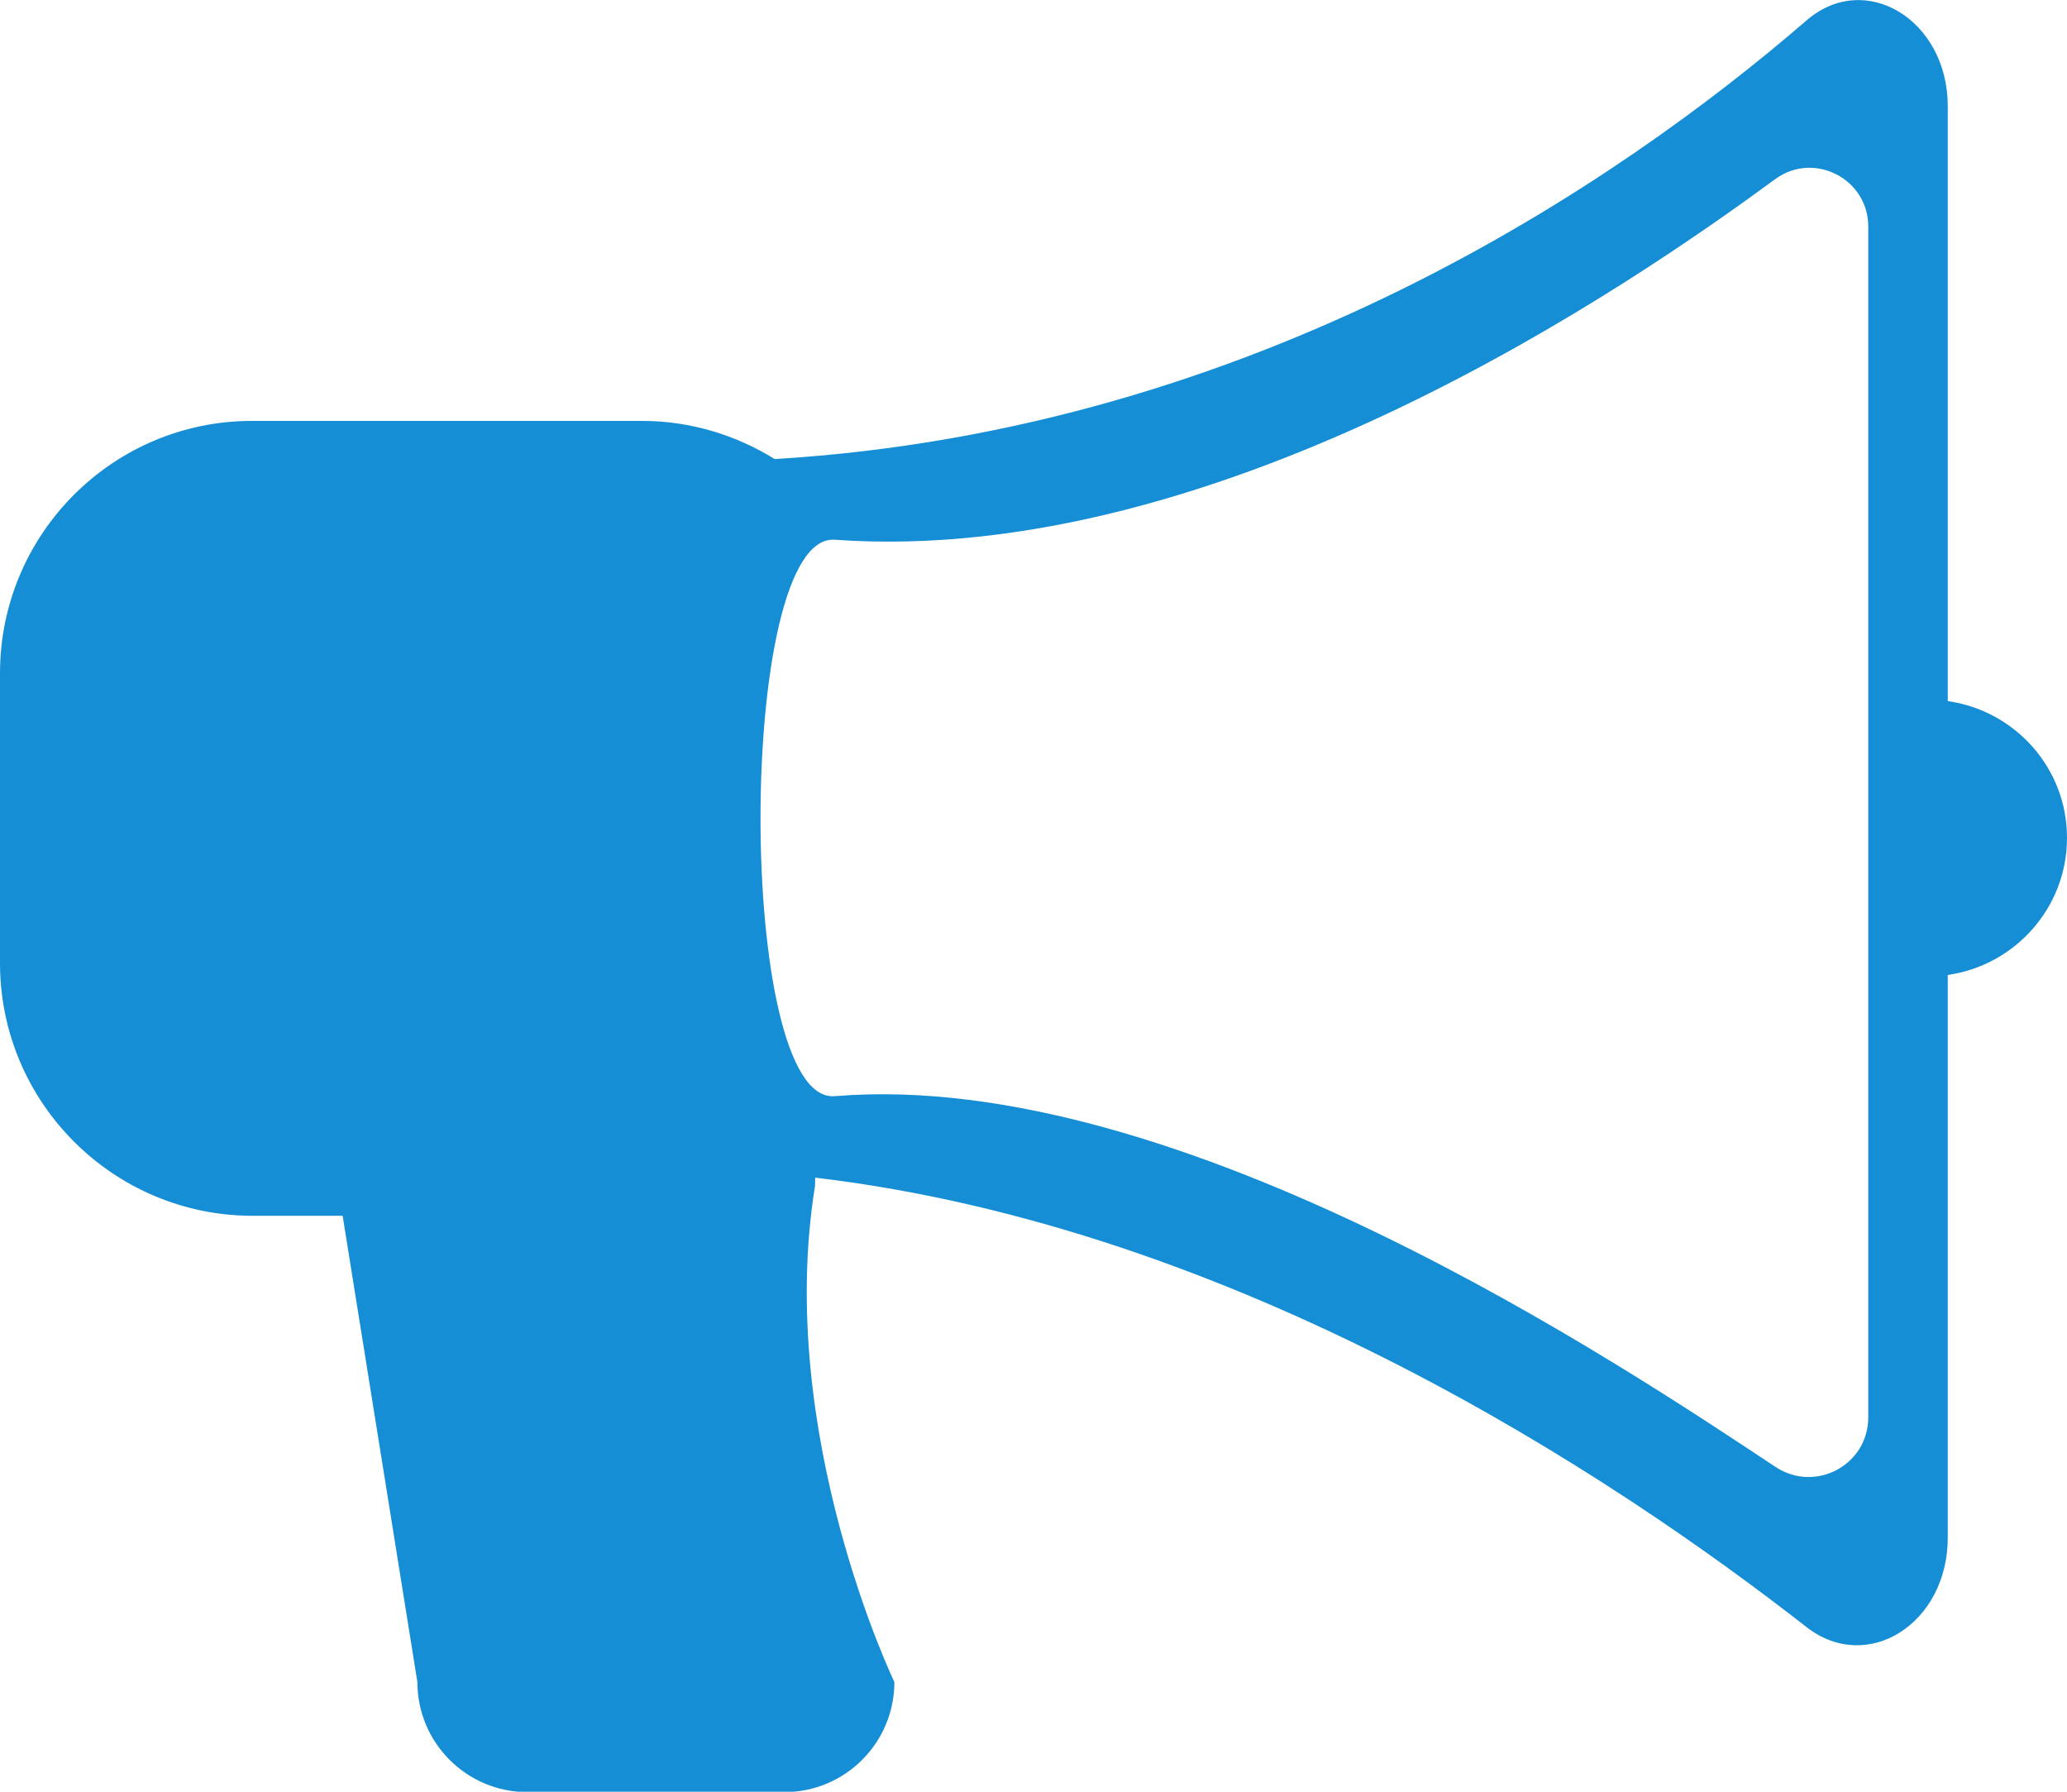 <svg width="120" height="104" viewBox="0 0 120 104" fill="none" xmlns="http://www.w3.org/2000/svg">
<g clip-path="url(#clip0_801_2)">
<path d="M113.077 40.695V6.159C113.077 1.153 108.277 -1.777 104.862 1.199C94.015 10.566 72.992 24.962 44.977 26.646C42.739 25.262 40.108 24.431 37.269 24.431H14.677C6.577 24.408 0 30.983 0 39.081V55.899C0 63.996 6.577 70.571 14.677 70.571H19.892L24.231 97.632C24.231 101.162 27.092 104.023 30.623 104.023H45.531C49.062 104.023 51.923 101.162 51.923 97.632C51.923 97.632 45 83.26 47.308 68.887C47.331 68.703 47.308 68.541 47.331 68.356C71.885 71.263 93.6 85.636 104.885 94.449C108.415 97.194 113.077 94.241 113.077 89.258V56.591C116.977 56.037 120 52.692 120 48.632C120 44.571 116.977 41.249 113.077 40.695ZM108.462 82.268C108.462 85.036 105.392 86.674 103.085 85.151C94.2 79.269 68.469 61.966 48.462 63.627C42.715 64.112 42.715 30.914 48.462 31.329C71.054 32.944 94.939 16.357 103.085 10.381C105.323 8.766 108.462 10.381 108.462 13.15V82.268Z" fill="#168ED5"/>
</g>
<defs>
<clipPath id="clip0_801_2">
<rect width="120" height="104" fill="white"/>
</clipPath>
</defs>
</svg>
